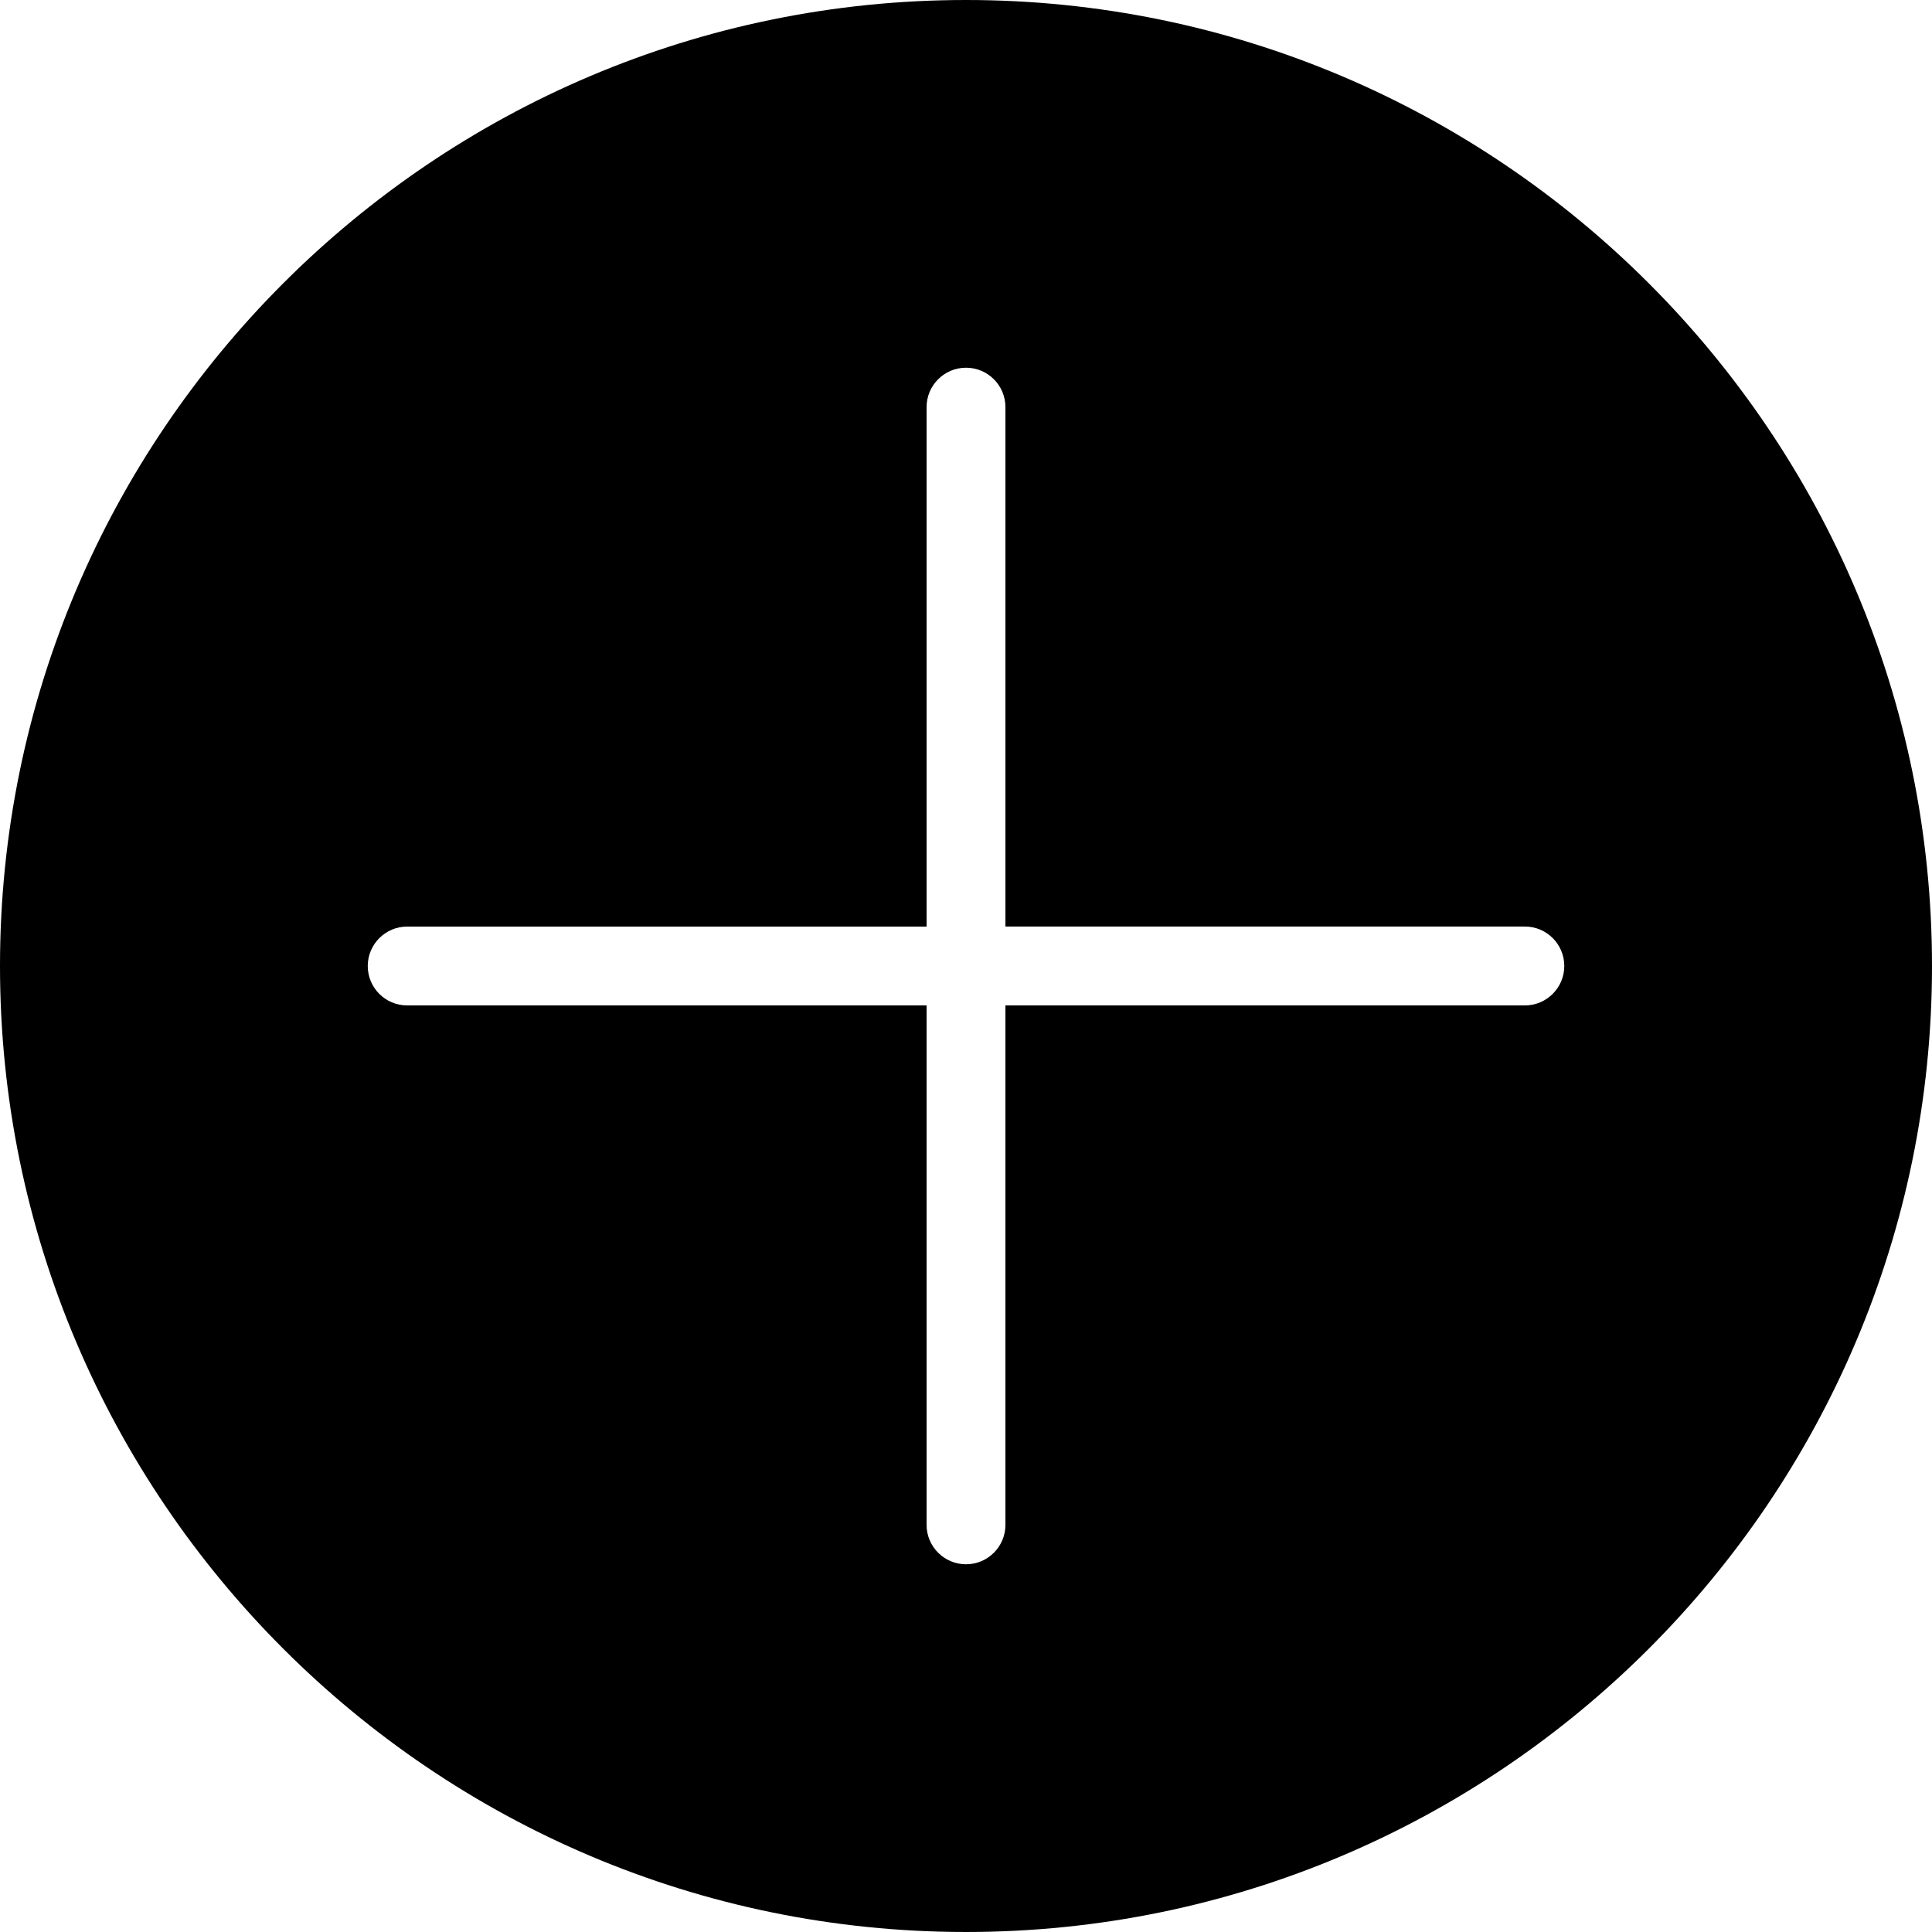 <?xml version="1.0" encoding="iso-8859-1"?>
<!-- Generator: Adobe Illustrator 16.0.0, SVG Export Plug-In . SVG Version: 6.00 Build 0)  -->
<!DOCTYPE svg PUBLIC "-//W3C//DTD SVG 1.1//EN" "http://www.w3.org/Graphics/SVG/1.1/DTD/svg11.dtd">
<svg version="1.1" id="Capa_1" xmlns="http://www.w3.org/2000/svg" xmlns:xlink="http://www.w3.org/1999/xlink" x="0px" y="0px"
	 width="301.296px" height="301.296px" viewBox="0 0 301.296 301.296" style="enable-background:new 0 0 301.296 301.296;"
	 xml:space="preserve">
<g>
	<path d="M150.648,0C67.584,0,0,67.584,0,150.648c0,83.07,67.584,150.647,150.648,150.647c83.07,0,150.648-67.577,150.648-150.647
		C301.296,67.584,233.718,0,150.648,0z M237.802,156.797h-81.005v81.005c0,3.387-2.747,6.148-6.149,6.148
		c-3.393,0-6.149-2.762-6.149-6.148v-81.005H63.501c-3.396,0-6.149-2.75-6.149-6.148c0-3.393,2.753-6.149,6.149-6.149H144.5V63.494
		c0-3.393,2.756-6.148,6.149-6.148c3.402,0,6.149,2.756,6.149,6.148v80.999h81.005c3.398,0,6.148,2.756,6.148,6.148
		C243.951,154.035,241.201,156.797,237.802,156.797z"/>
</g>
<g>
</g>
<g>
</g>
<g>
</g>
<g>
</g>
<g>
</g>
<g>
</g>
<g>
</g>
<g>
</g>
<g>
</g>
<g>
</g>
<g>
</g>
<g>
</g>
<g>
</g>
<g>
</g>
<g>
</g>
</svg>
